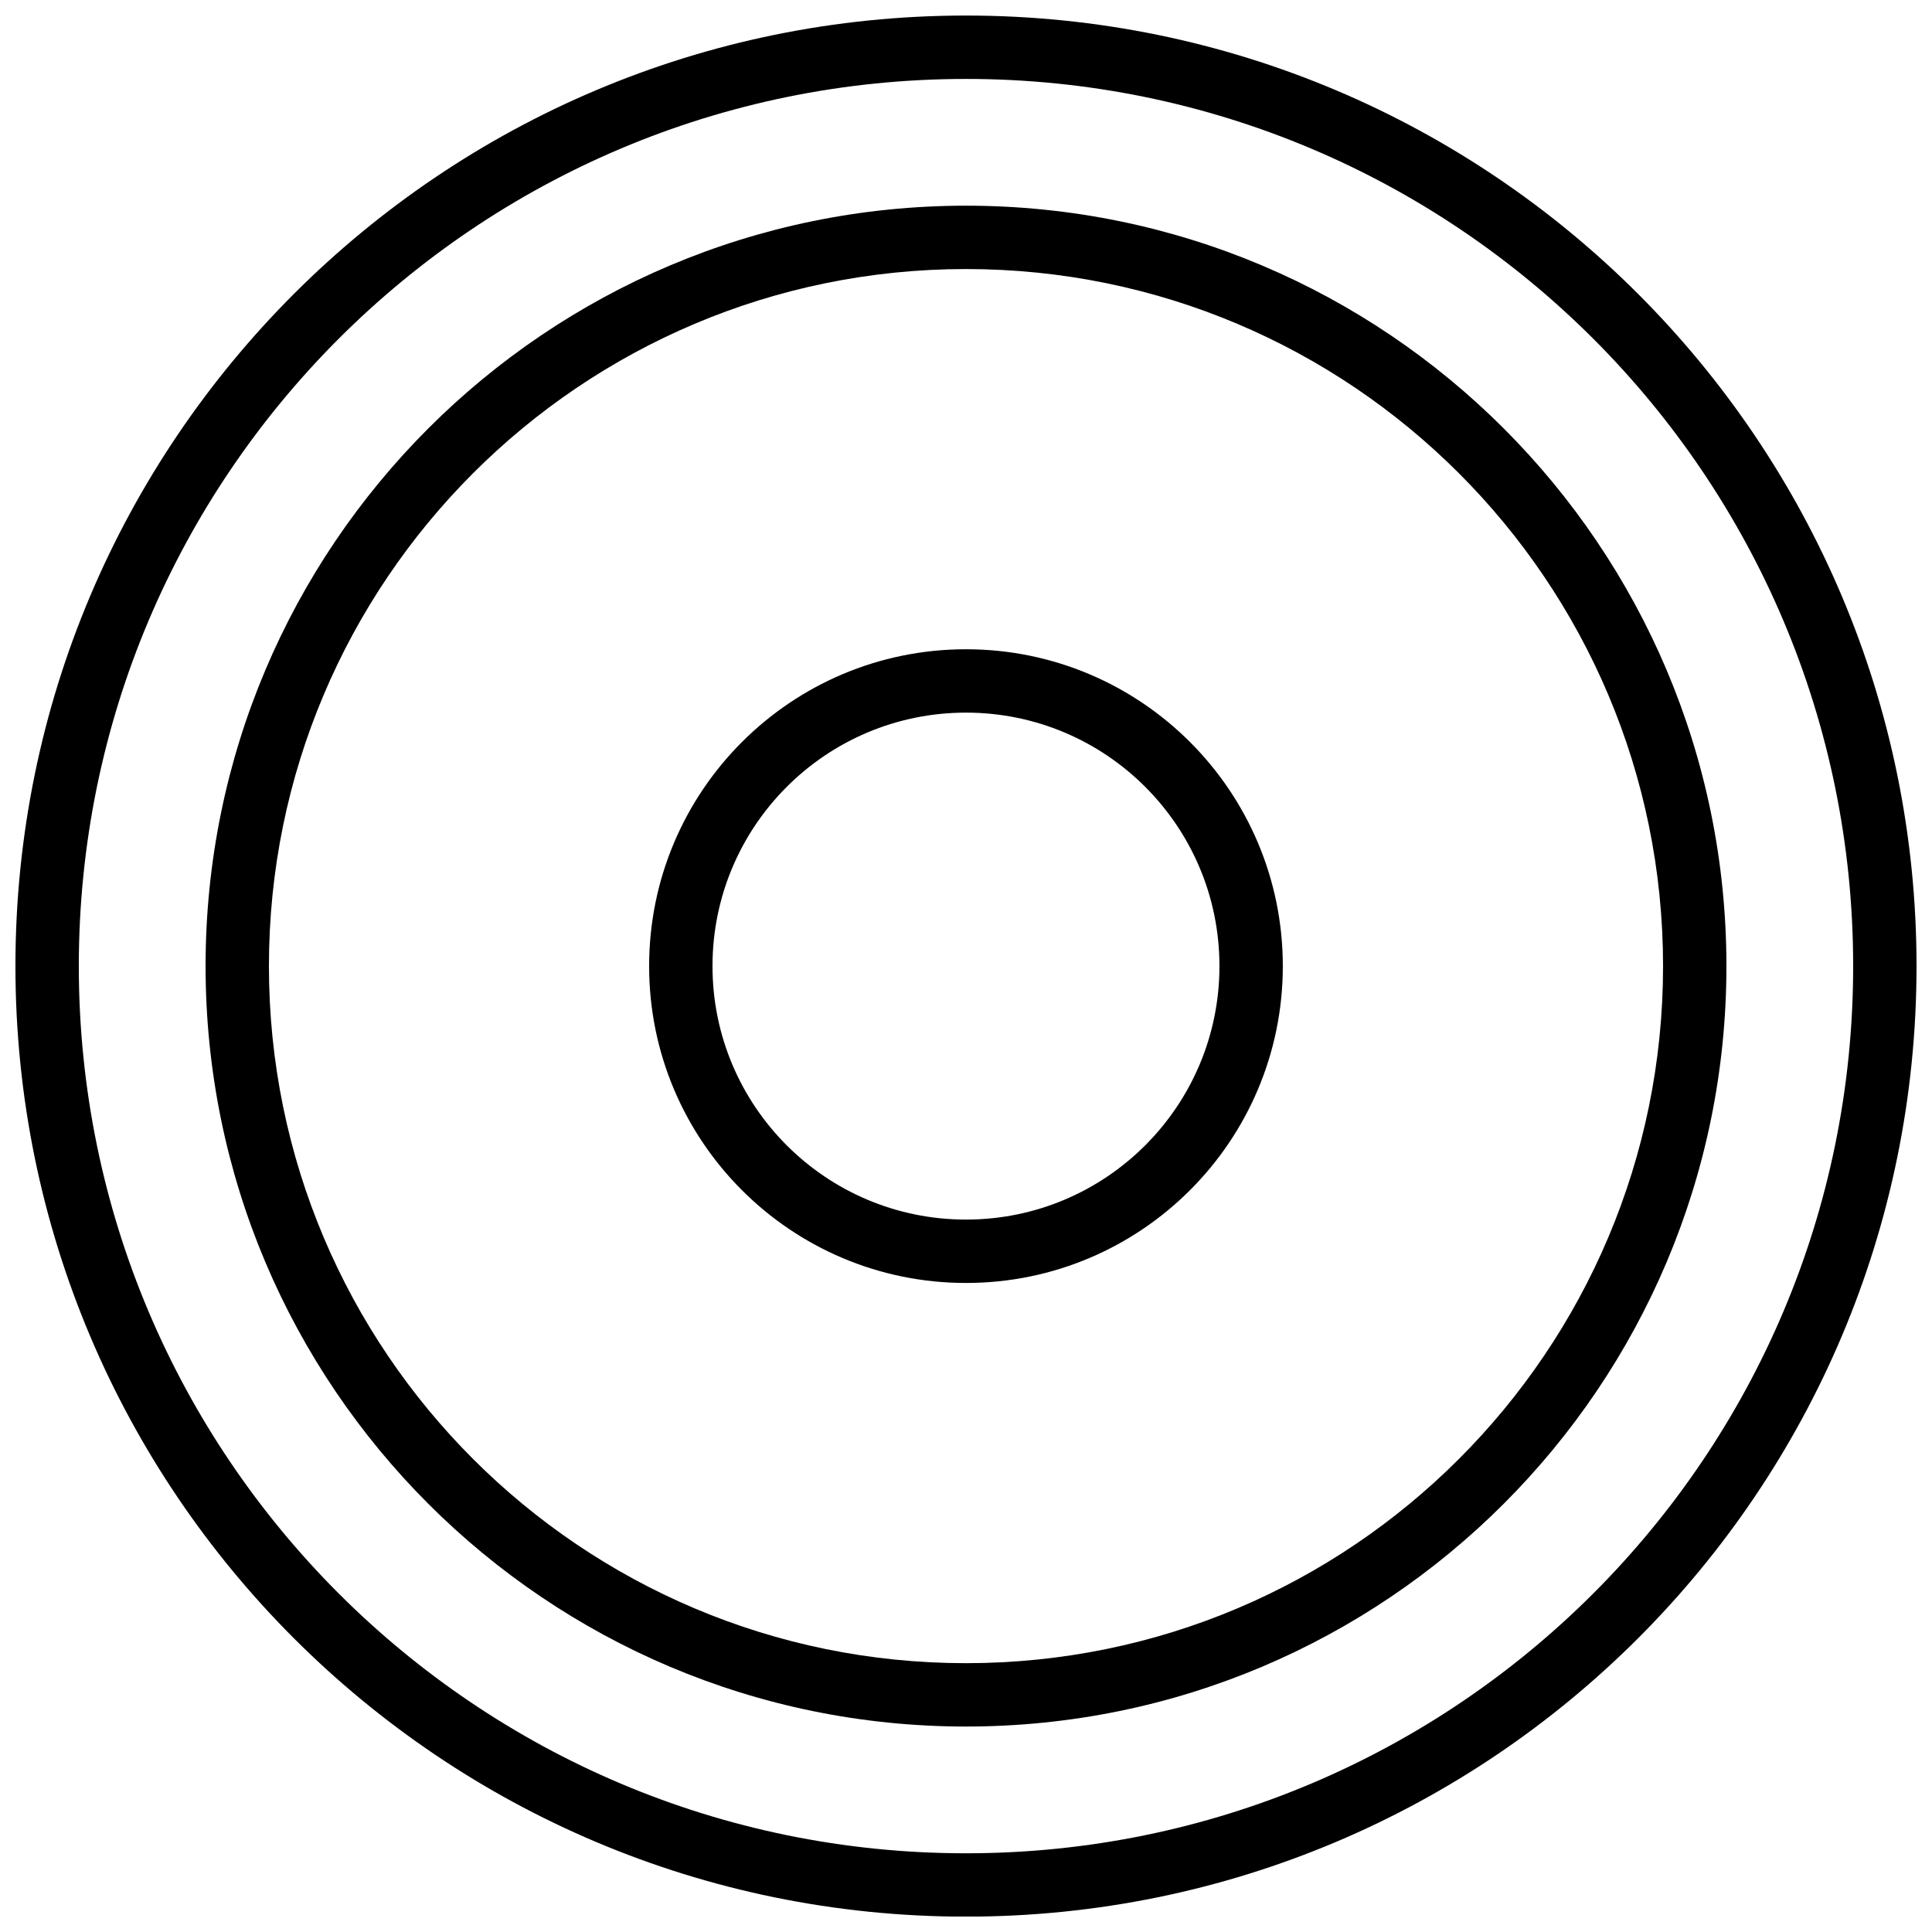 <?xml version="1.0" encoding="UTF-8"?>
<!-- Uploaded to: ICON Repo, www.svgrepo.com, Generator: ICON Repo Mixer Tools -->
<svg width="800px" height="800px" version="1.1" viewBox="144 144 512 512" xmlns="http://www.w3.org/2000/svg">
 <defs>
  <clipPath id="a">
   <path d="m148.09 148.09h503.81v503.81h-503.81z"/>
  </clipPath>
 </defs>
 <g clip-path="url(#a)">
  <path d="m651.9 400.03c0-139.13-112.78-251.91-251.9-251.91-139.12 0-251.91 112.78-251.91 251.91 0 139.12 112.78 251.9 251.91 251.9 139.12 0 251.9-112.78 251.9-251.9zm-16.793 0c0 129.85-105.26 235.11-235.11 235.11-129.85 0-235.11-105.26-235.11-235.11s105.26-235.11 235.11-235.11c129.85 0 235.11 105.26 235.11 235.11z" fill-rule="evenodd"/>
 </g>
 <path d="m601.52 400.03c0-111.3-90.227-201.52-201.52-201.52-111.3 0-201.52 90.227-201.52 201.52s90.223 201.52 201.52 201.52c111.3 0 201.52-90.227 201.52-201.52zm-16.793 0c0 102.02-82.707 184.73-184.73 184.73-102.03 0-184.73-82.711-184.73-184.73 0-102.02 82.703-184.73 184.73-184.73 102.02 0 184.73 82.707 184.73 184.73z" fill-rule="evenodd"/>
 <path d="m483.96 400.03c0-46.379-37.59-83.969-83.965-83.969-46.379 0-83.969 37.59-83.969 83.969s37.59 83.969 83.969 83.969c46.375 0 83.965-37.59 83.965-83.969zm-16.793 0c0 37.102-30.07 67.172-67.172 67.172-37.105 0-67.176-30.07-67.176-67.172 0-37.105 30.07-67.176 67.176-67.176 37.102 0 67.172 30.07 67.172 67.176z" fill-rule="evenodd"/>
</svg>
